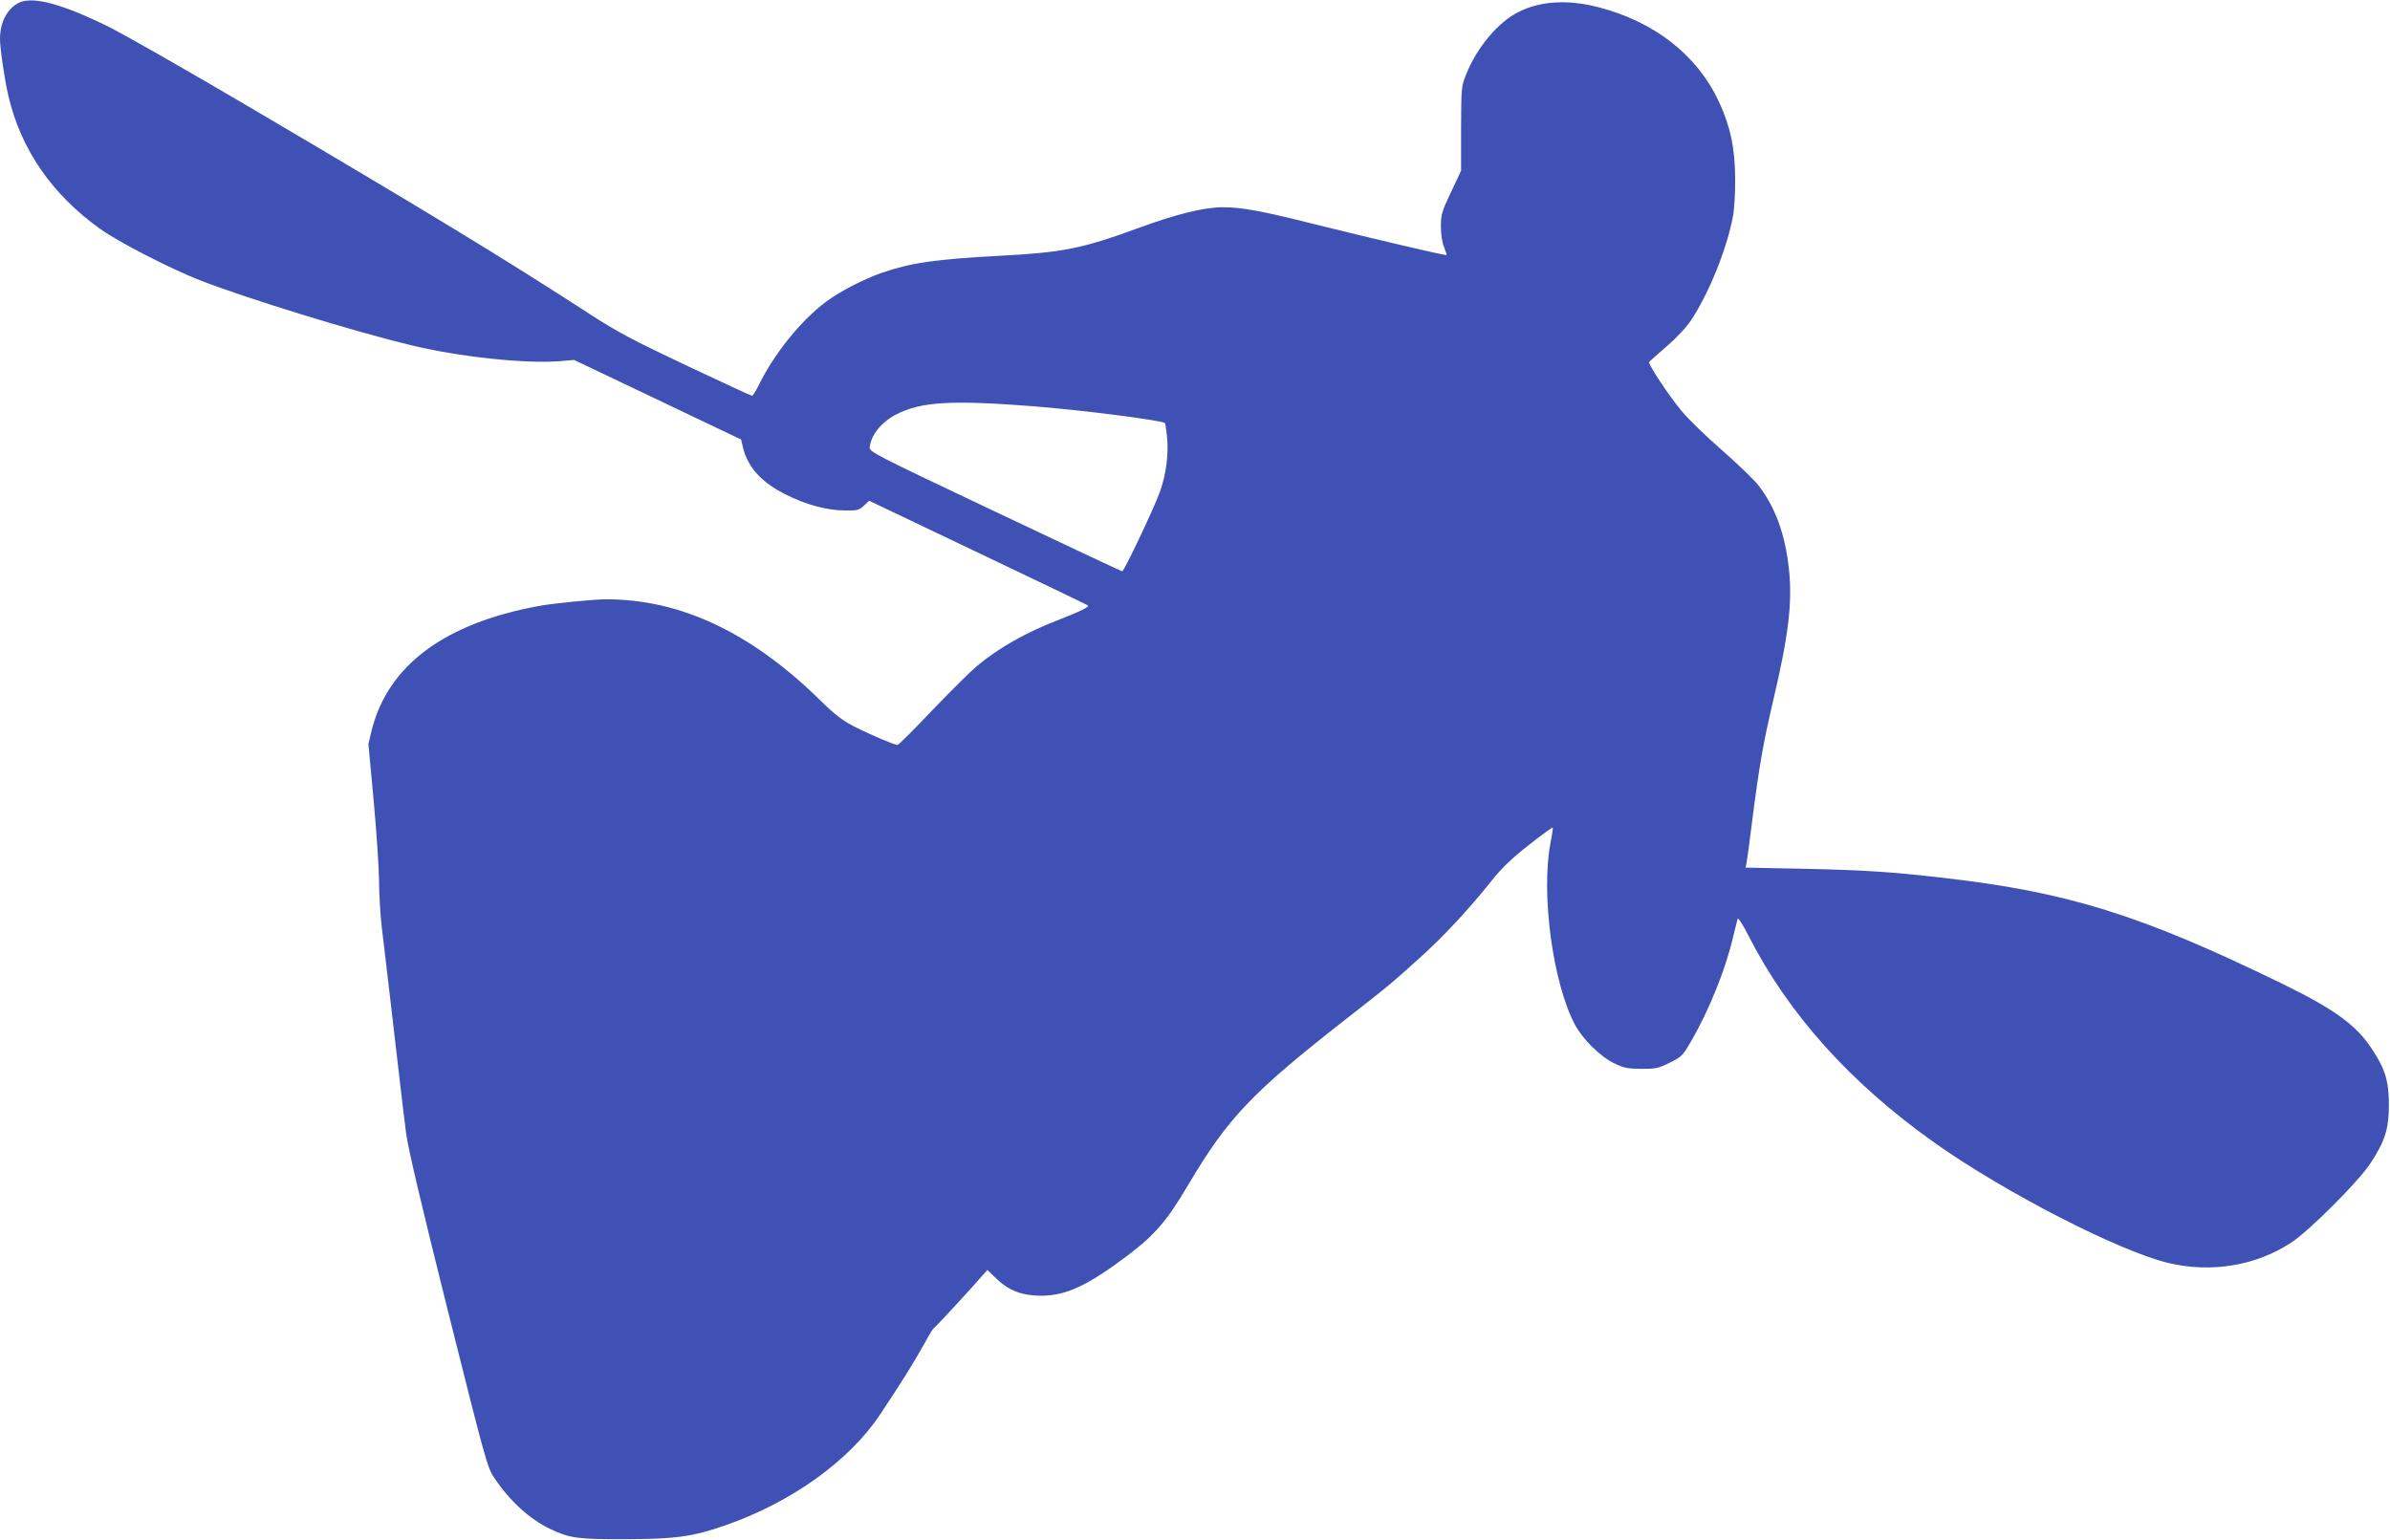 <?xml version="1.0" standalone="no"?>
<!DOCTYPE svg PUBLIC "-//W3C//DTD SVG 20010904//EN"
 "http://www.w3.org/TR/2001/REC-SVG-20010904/DTD/svg10.dtd">
<svg version="1.0" xmlns="http://www.w3.org/2000/svg"
 width="1280pt" height="825pt" viewBox="0 0 1280 825"
 preserveAspectRatio="xMidYMid meet">
<g transform="translate(0,825) scale(0.1,-0.1)"
fill="#3f51b5" stroke="none">
<path d="M105 8237 c-65 -30 -105 -105 -105 -195 0 -52 24 -215 45 -306 67
-286 232 -526 490 -711 99 -71 371 -211 533 -275 245 -96 831 -277 1138 -350
253 -61 597 -98 784 -85 l85 7 447 -213 447 -213 11 -46 c26 -104 100 -185
229 -249 105 -53 217 -84 313 -85 70 -1 79 1 105 26 l28 26 583 -278 c321
-153 586 -280 589 -283 7 -8 -44 -33 -150 -74 -182 -70 -324 -150 -447 -252
-30 -25 -136 -130 -235 -233 -98 -104 -183 -188 -188 -188 -17 0 -142 53 -227
96 -68 35 -106 63 -191 147 -368 360 -746 538 -1144 537 -66 0 -278 -21 -355
-35 -507 -92 -811 -317 -899 -665 l-18 -75 28 -300 c15 -165 28 -358 29 -430
0 -71 7 -186 15 -255 8 -69 20 -163 25 -210 6 -47 14 -123 20 -170 14 -117 26
-225 50 -430 11 -96 27 -227 35 -290 10 -78 81 -381 224 -952 203 -809 211
-839 249 -895 84 -124 188 -219 298 -272 105 -50 148 -56 409 -55 266 1 357
14 532 75 354 124 661 345 826 592 105 157 189 292 231 369 26 48 51 90 56 93
10 6 204 216 256 277 l32 36 50 -48 c66 -63 137 -90 240 -90 133 1 247 54 463
217 143 108 210 185 324 379 211 356 338 490 835 879 242 189 241 188 402 333
123 110 267 264 390 419 54 67 106 117 197 188 67 53 125 95 127 93 2 -2 -4
-42 -13 -88 -50 -271 13 -740 130 -965 42 -80 137 -174 212 -210 51 -25 72
-29 145 -30 77 0 92 3 152 33 62 30 70 38 112 110 99 169 189 393 230 572 10
41 20 81 22 89 3 8 29 -33 58 -90 213 -419 547 -791 996 -1109 376 -267 992
-583 1255 -645 229 -54 467 -14 655 109 98 64 360 326 425 425 79 120 99 185
99 316 -1 128 -19 187 -91 297 -84 128 -201 213 -482 350 -757 369 -1149 491
-1821 567 -276 32 -423 41 -748 48 l-303 6 5 26 c3 14 17 118 31 231 35 276
58 410 111 635 83 352 104 527 85 706 -20 189 -75 337 -165 451 -25 32 -113
116 -195 188 -83 72 -180 166 -216 210 -66 79 -178 248 -173 261 2 3 44 41 93
83 57 49 106 102 134 144 96 147 189 379 222 552 7 36 13 128 12 205 -1 161
-25 276 -87 410 -115 248 -343 428 -644 506 -164 43 -315 34 -431 -26 -109
-55 -222 -190 -279 -334 -26 -64 -26 -72 -27 -291 l0 -225 -54 -114 c-50 -106
-54 -120 -54 -185 0 -43 7 -86 17 -110 9 -22 15 -40 13 -42 -4 -4 -384 85
-702 164 -290 73 -394 92 -497 92 -99 0 -249 -37 -450 -111 -304 -111 -404
-131 -743 -149 -345 -18 -479 -38 -635 -92 -96 -34 -226 -101 -297 -155 -134
-100 -278 -279 -359 -445 -16 -32 -32 -58 -36 -58 -5 0 -162 73 -351 162 -288
136 -371 180 -522 278 -453 294 -867 546 -1825 1110 -338 199 -678 393 -755
430 -240 118 -397 160 -470 127z m5430 -2163 c247 -19 688 -75 704 -90 2 -2 7
-34 11 -71 10 -94 -5 -208 -39 -300 -33 -91 -191 -423 -201 -423 -3 0 -310
144 -681 320 -660 313 -674 320 -671 346 8 66 63 133 141 174 135 69 296 78
736 44z"/>
</g>
</svg>
